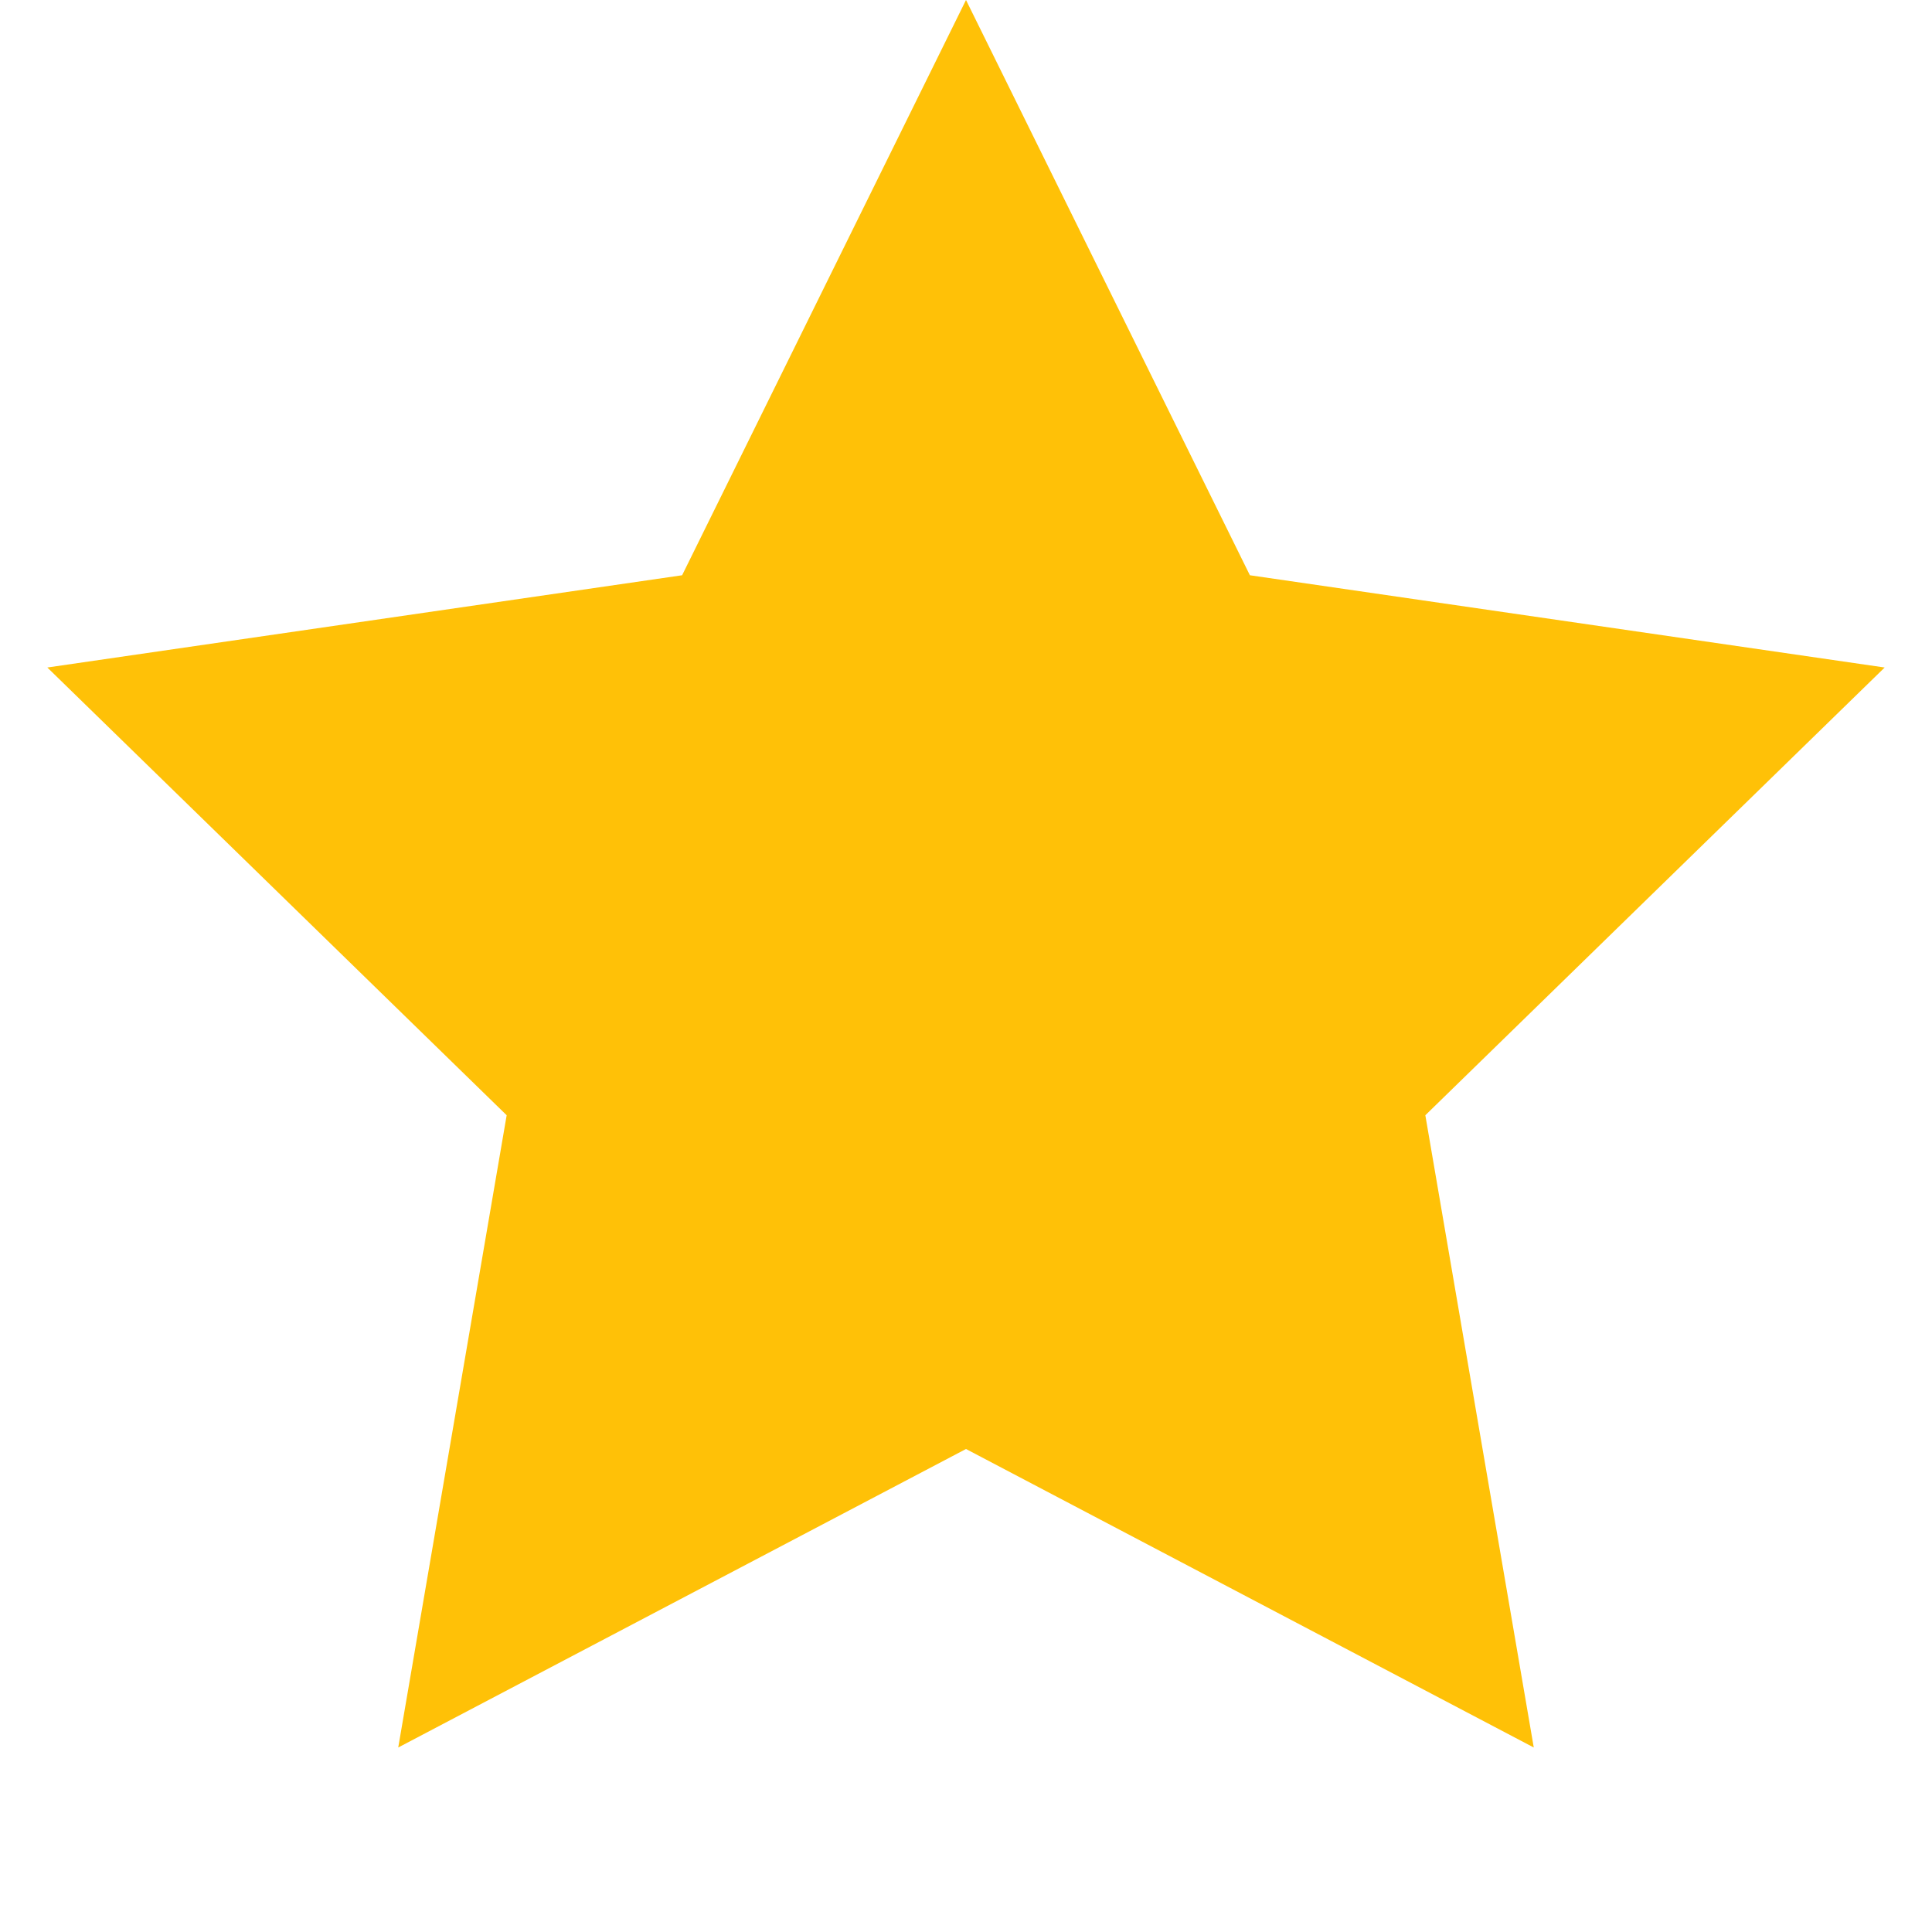<svg xmlns="http://www.w3.org/2000/svg" width="16" height="16"><path fill="#FFC107" fill-rule="evenodd" d="m8 12-4.702 2.472.898-5.236L.392 5.528l5.257-.764L8 0l2.351 4.764 5.257.764-3.804 3.708.898 5.236z"/></svg>
